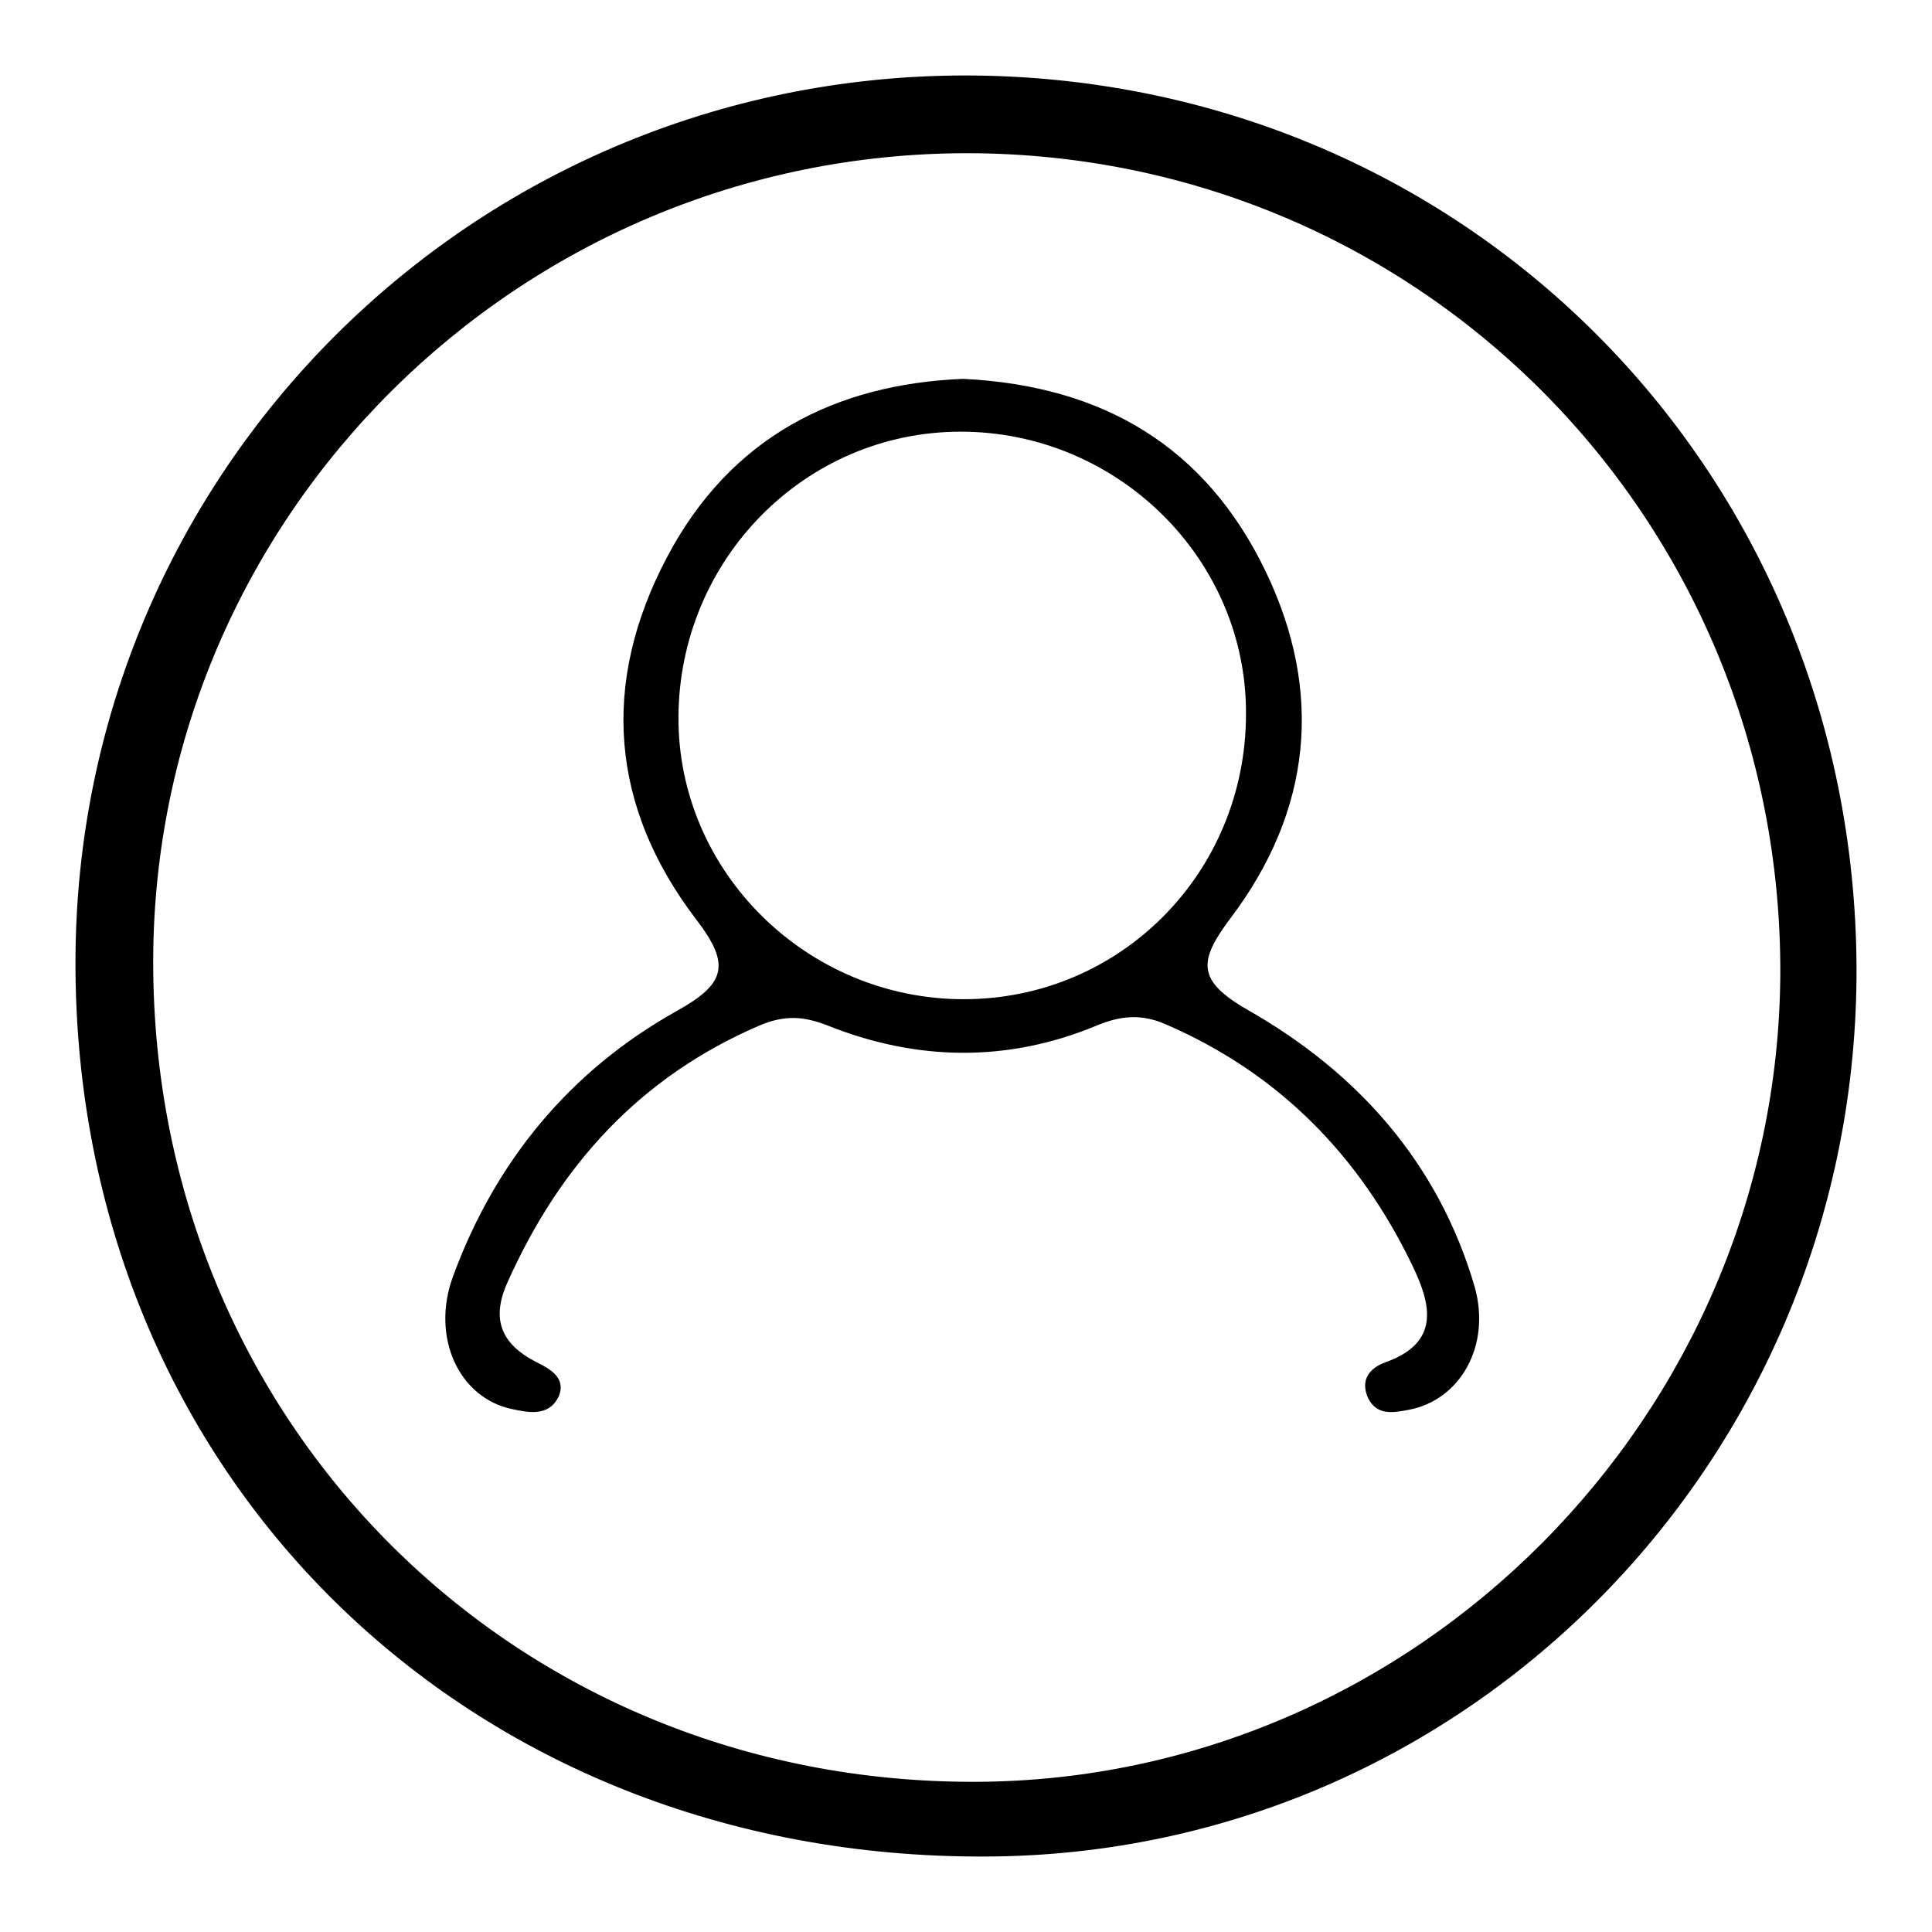 <?xml version="1.0" encoding="utf-8"?>
<!-- Svg Vector Icons : http://www.onlinewebfonts.com/icon -->
<!DOCTYPE svg PUBLIC "-//W3C//DTD SVG 1.1//EN" "http://www.w3.org/Graphics/SVG/1.1/DTD/svg11.dtd">
<svg version="1.1" xmlns="http://www.w3.org/2000/svg" xmlns:xlink="http://www.w3.org/1999/xlink" x="0px" y="0px" viewBox="0 0 256 256" enable-background="new 0 0 256 256" xml:space="preserve">
<g><g><path fill="#000000" d="M165.3,133.8c-6.8-3.9-6.5-6.5-2.2-12.2c10.7-14.2,12.3-29.9,4.6-45.9c-7.9-16.4-21.4-24.6-40.1-25.5c-16.9,0.7-30.8,7.7-39.2,23.6c-8.9,16.8-7.5,33.2,3.9,48.1c4.6,6,3.8,8.5-2.7,12.1c-14.1,7.9-24,19.9-29.6,35.2c-2.9,8,0.8,16,7.8,17.5c2.3,0.5,4.9,1,6.2-1.6c1.1-2.5-1.1-3.7-2.9-4.6c-4.7-2.4-6.1-5.7-3.8-10.7c6.9-15.4,17.5-27.1,33.3-33.9c3.3-1.4,5.8-1.3,9.1,0c11.8,4.7,23.8,4.9,35.6,0c3.1-1.3,5.9-1.6,9.1-0.2c15.1,6.5,25.8,17.5,32.8,32.1c2.4,5,3.7,10.1-3.6,12.7c-2.2,0.8-3.4,2.4-2.3,4.8c1.2,2.3,3.3,1.9,5.4,1.5c6.8-1.3,10.9-8.5,8.7-16.3C190.6,154.1,179.9,142.1,165.3,133.8z M127.7,132.4c-20.8,0-37.9-16.9-37.8-37.4c0.1-20.9,16.8-37.8,37.4-37.8c20.8,0,37.9,16.9,37.8,37.4C165.1,115.6,148.5,132.4,127.7,132.4z"/><path fill="#000000" d="M127.6,10C62.5,10.2,10,62.6,10,127.6c0,67.8,51.8,118.7,120.6,118.4c64-0.2,115.6-52.9,115.4-117.8C245.7,61.9,193.6,9.9,127.6,10z M129.3,236.1c-61.2,0.2-109.1-47.6-109-108.8c0.1-59,48.5-107,107.9-107c60,0.1,107.9,48.5,107.7,108.7C235.6,187.6,187.6,235.9,129.3,236.1z"/></g></g>
</svg>